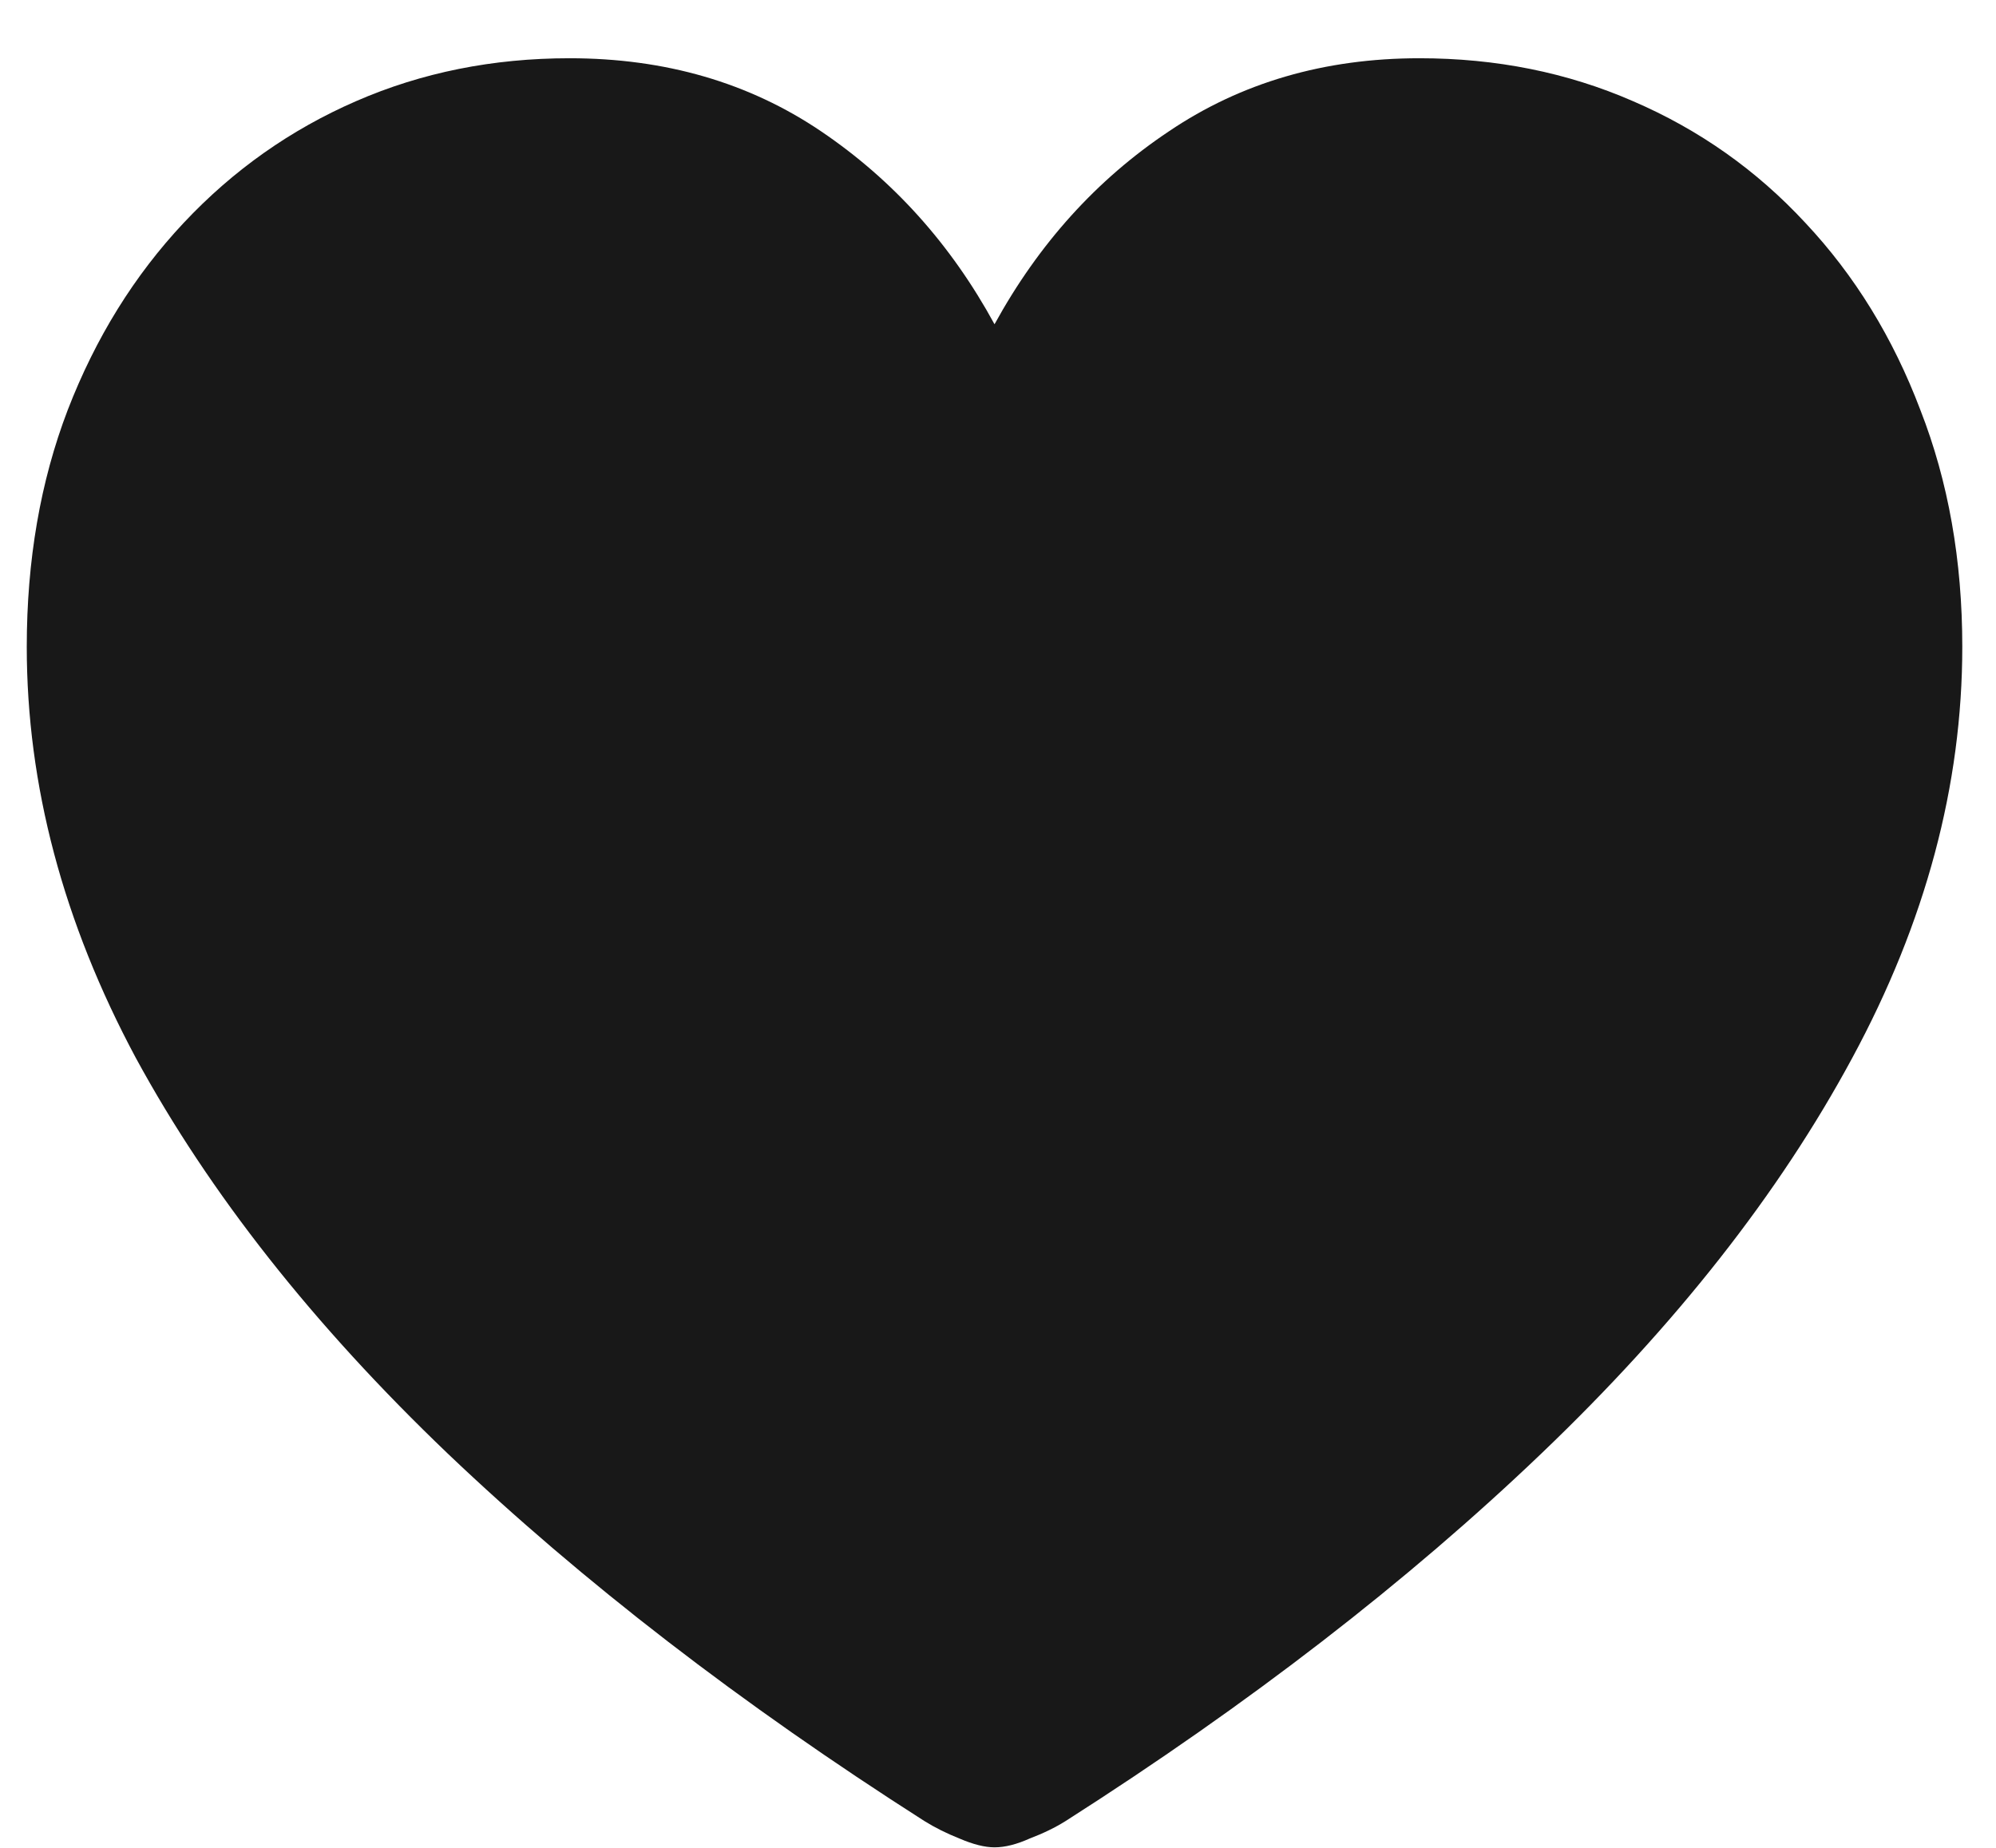 <svg width="27" height="25" viewBox="0 0 27 25" fill="none" xmlns="http://www.w3.org/2000/svg">
<path d="M13.453 24.993C13.321 24.993 13.163 24.953 12.979 24.874C12.803 24.804 12.645 24.725 12.504 24.637C10.025 23.055 7.876 21.398 6.057 19.666C4.238 17.926 2.832 16.142 1.838 14.314C0.854 12.477 0.362 10.623 0.362 8.75C0.362 7.582 0.546 6.514 0.916 5.547C1.293 4.571 1.816 3.728 2.484 3.016C3.152 2.304 3.93 1.754 4.818 1.368C5.706 0.981 6.668 0.788 7.705 0.788C8.997 0.788 10.131 1.117 11.106 1.776C12.082 2.436 12.864 3.306 13.453 4.387C14.051 3.297 14.837 2.427 15.813 1.776C16.789 1.117 17.918 0.788 19.201 0.788C20.238 0.788 21.201 0.981 22.088 1.368C22.985 1.754 23.763 2.304 24.422 3.016C25.09 3.728 25.608 4.571 25.977 5.547C26.355 6.514 26.544 7.582 26.544 8.75C26.544 10.623 26.048 12.477 25.055 14.314C24.07 16.142 22.669 17.926 20.849 19.666C19.039 21.398 16.894 23.055 14.415 24.637C14.275 24.725 14.112 24.804 13.928 24.874C13.752 24.953 13.594 24.993 13.453 24.993Z" fill="#181818"/>
</svg>
